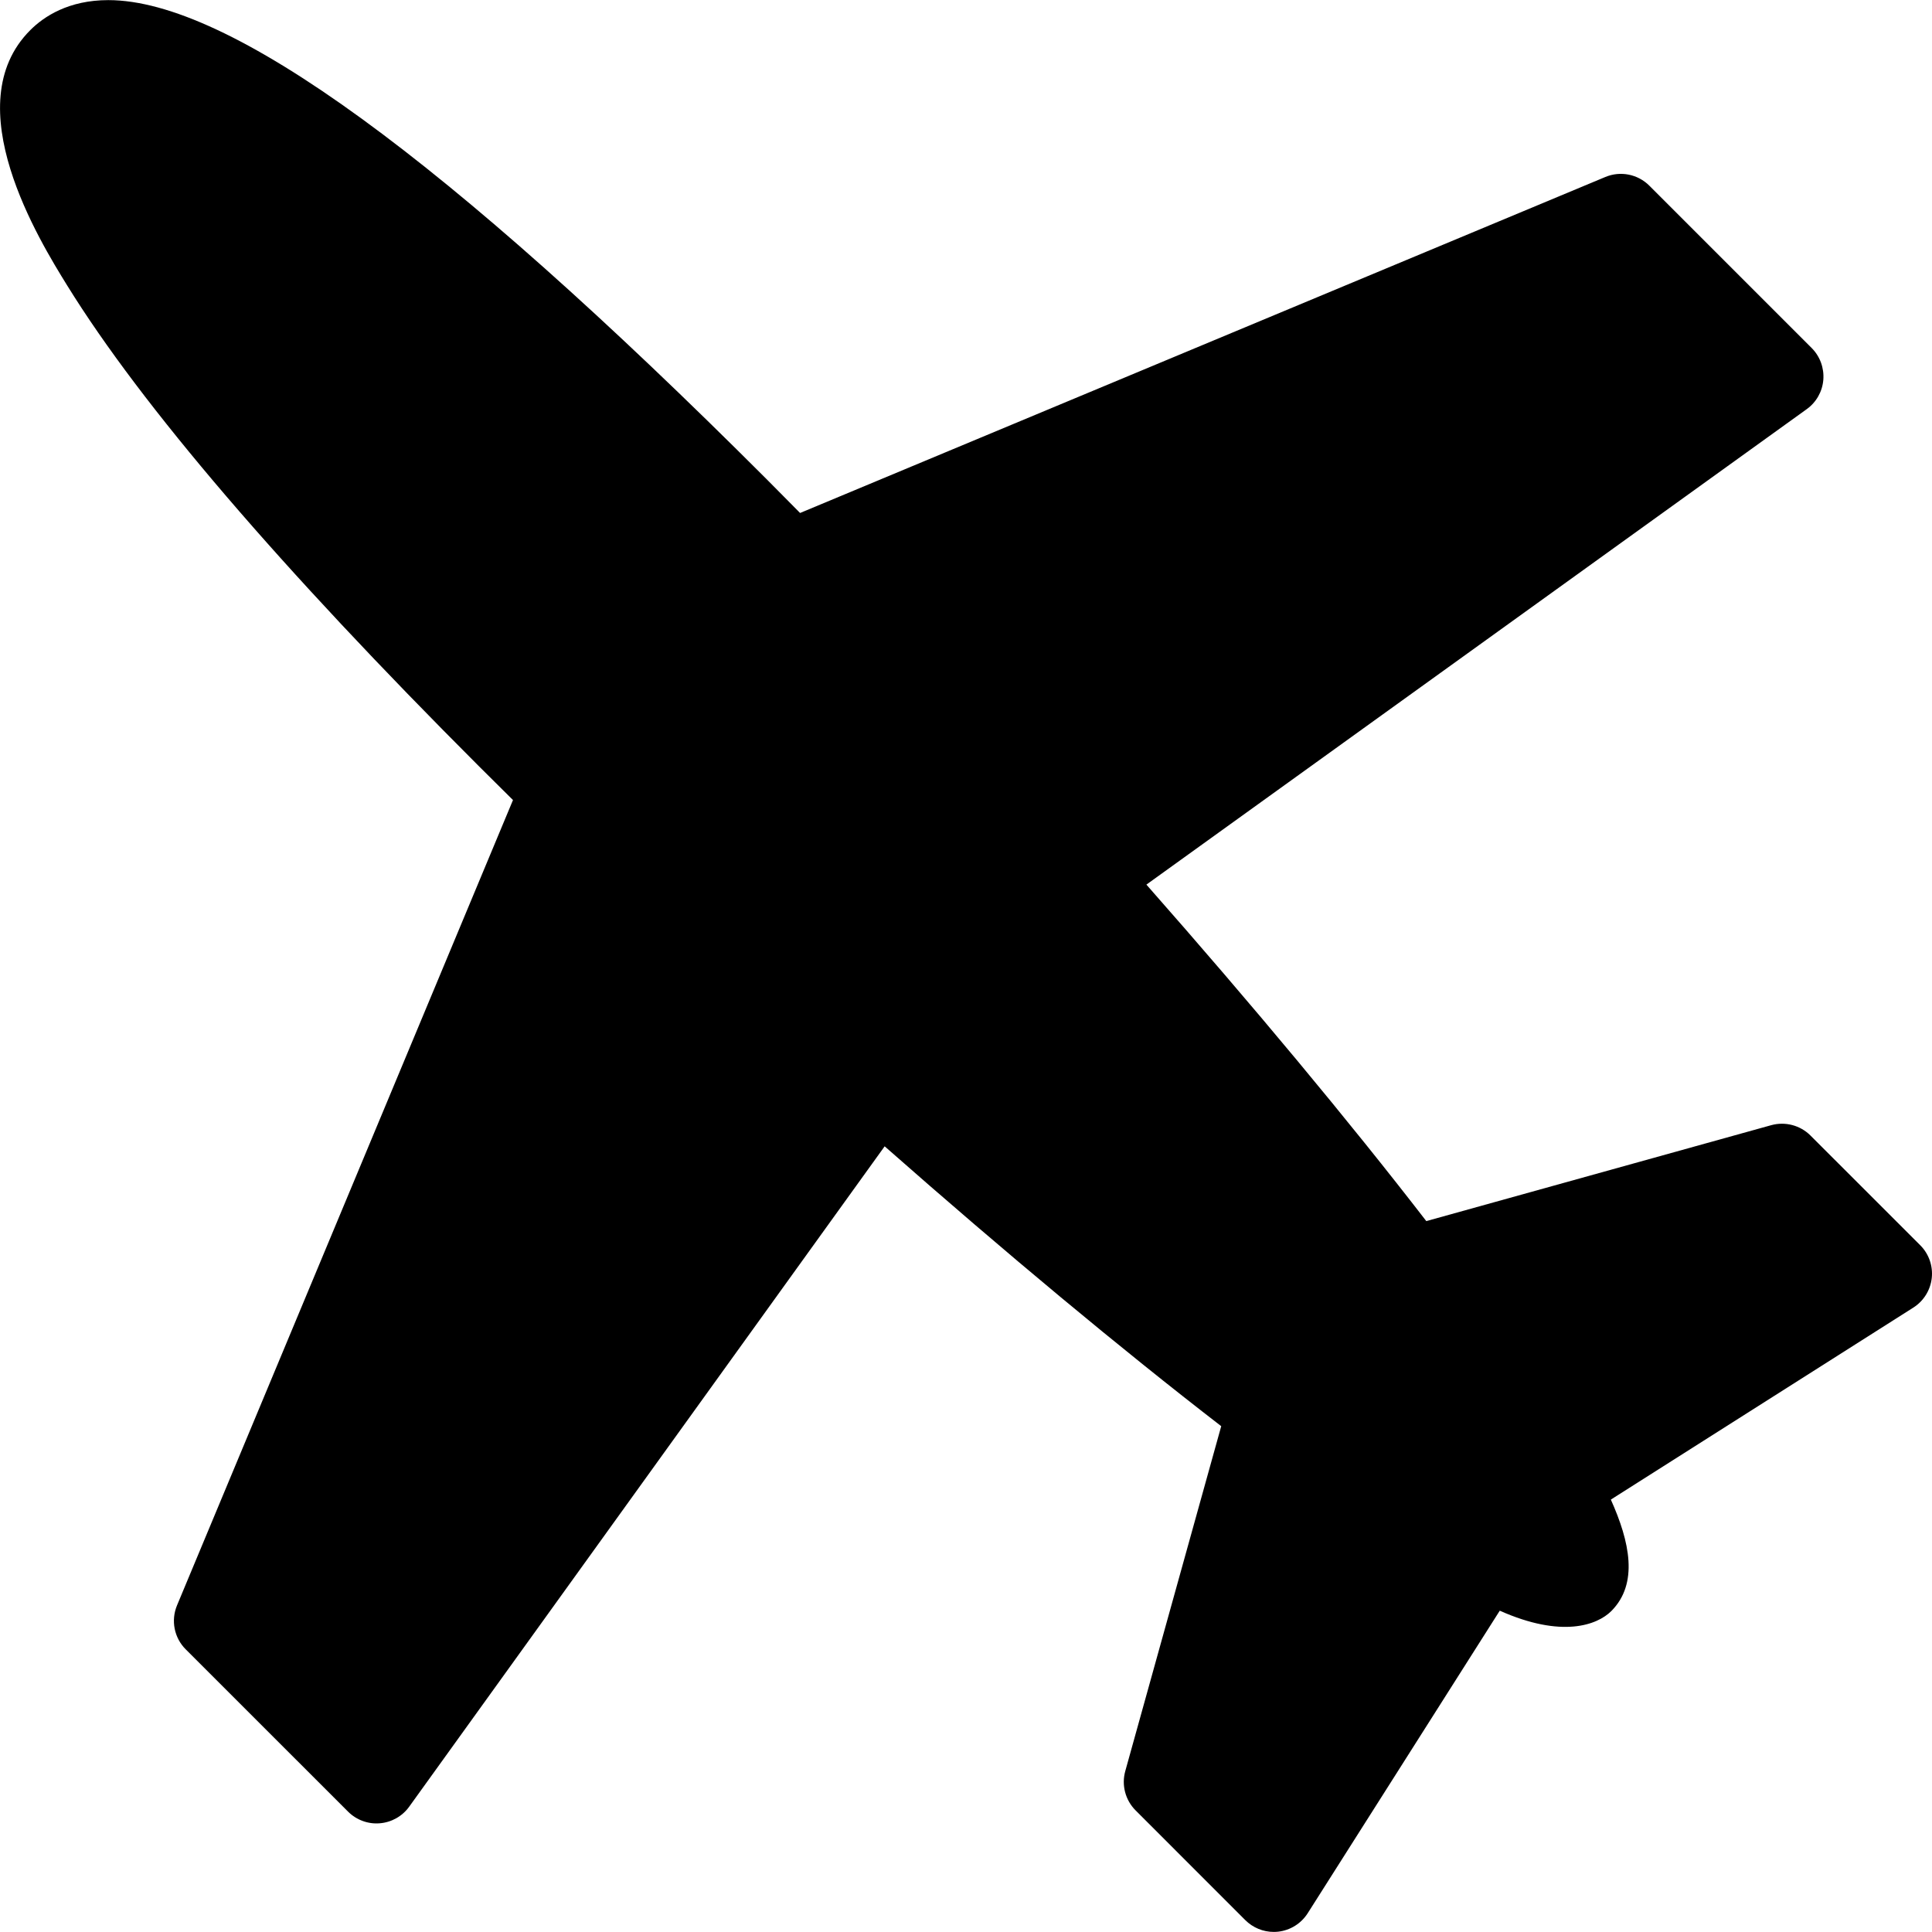<?xml version="1.0" encoding="utf-8"?>
<!-- Generator: Adobe Illustrator 16.0.0, SVG Export Plug-In . SVG Version: 6.00 Build 0)  -->
<!DOCTYPE svg PUBLIC "-//W3C//DTD SVG 1.1//EN" "http://www.w3.org/Graphics/SVG/1.1/DTD/svg11.dtd">
<svg version="1.1" id="Layer_1" xmlns="http://www.w3.org/2000/svg" xmlns:xlink="http://www.w3.org/1999/xlink" x="0px" y="0px"
	 width="48px" height="48px" viewBox="0 0 48 48" enable-background="new 0 0 48 48" xml:space="preserve">
<g>
	<path d="M47.994,31.753c0.033-0.301-0.072-0.602-0.287-0.816l-2.727-2.726c-0.254-0.254-0.628-0.352-0.975-0.256l-8.569,2.383
		c-1.926-2.494-4.309-5.358-6.954-8.36l16.406-11.813c0.238-0.171,0.389-0.438,0.412-0.73c0.023-0.292-0.082-0.58-0.289-0.788
		l-4.034-4.034c-0.287-0.287-0.719-0.372-1.092-0.216l-20.007,8.348c-0.279-0.283-0.557-0.564-0.834-0.842
		c-8.008-8.008-13.357-11.9-16.354-11.9c-0.985,0-1.599,0.406-1.938,0.746c-1.858,1.856,0.232,5.235,0.918,6.345
		c1.844,2.981,5.288,7.002,10.234,11.948c0.277,0.277,0.558,0.556,0.841,0.835L4.398,39.885c-0.156,0.374-0.071,0.806,0.216,1.092
		l4.034,4.033c0.207,0.207,0.498,0.314,0.787,0.289c0.292-0.023,0.56-0.174,0.731-0.412L21.979,28.48
		c3.005,2.647,5.87,5.03,8.362,6.953l-2.384,8.57c-0.097,0.348,0.002,0.72,0.256,0.975l2.726,2.727
		c0.189,0.188,0.443,0.293,0.707,0.293c0.037,0,0.074-0.002,0.11-0.006c0.302-0.034,0.571-0.203,0.734-0.459l4.771-7.516
		c1.543,0.688,2.42,0.358,2.77,0.011c0.685-0.686,0.459-1.727-0.01-2.771l7.515-4.77C47.791,32.325,47.96,32.056,47.994,31.753z"/>
</g>
</svg>
